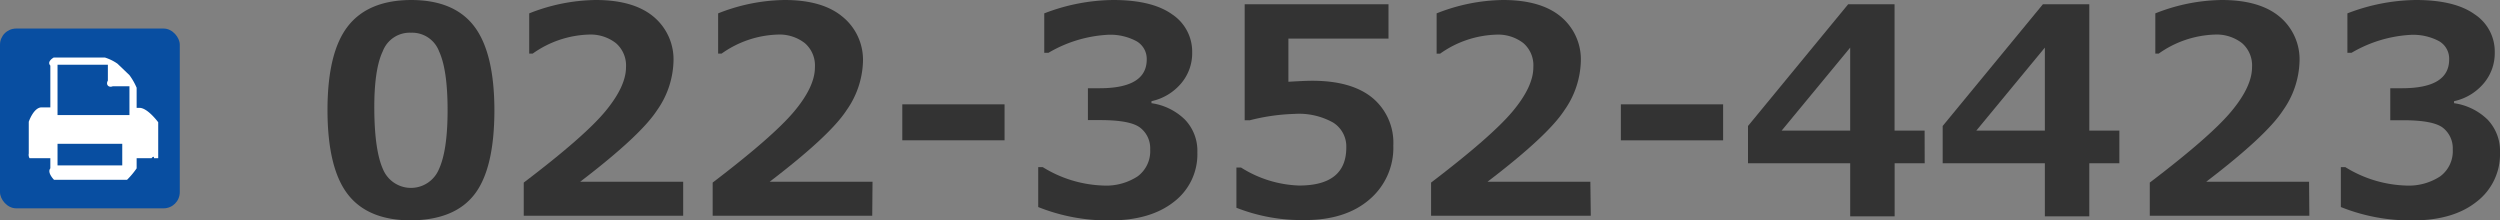 <svg xmlns="http://www.w3.org/2000/svg" viewBox="0 0 347.64 30.64"><rect x="0" y="0" width="347.64" height="30.64" fill="#808080" stroke="none"/><defs><style>.cls-1{fill:#084ea1;}.cls-2{fill:#fff;}.cls-3{fill:#333;}</style></defs><g id="Layer_2" data-name="Layer 2"><g id="本文"><rect class="cls-1" y="3.97" width="25" height="25" rx="2.25"/><path class="cls-2" d="M21.42,22c0-.45-.35,0-.35,0H19v1.41A11.2,11.2,0,0,1,17.67,25H7.51s-1-1-.51-1.59V22H4.11A.92.92,0,0,1,4,21.35V16.93s.67-2,1.79-2H7V9.12C6.46,8.55,7.47,8,7.47,8h7.12a6.34,6.34,0,0,1,1.75.86L18,10.45A8.63,8.63,0,0,1,19,12.2V15h.35c1.13-.07,2.65,2,2.65,2v5Zm-3.42-6V12H15.67c-.56.23-1-.23-.67-.79V9H8v7H18Zm-1,7V20H8v3Z"/><path class="cls-3" d="M57.15,30.64q-6,0-8.8-3.64T45.54,15.31q0-8,2.82-11.64T57.15,0q6,0,8.79,3.66t2.81,11.63Q68.75,23.41,66,27T57.15,30.64Zm0-26.09a4,4,0,0,0-3.92,2.57Q52,9.69,52.05,15.33t1.21,8.21a4.21,4.21,0,0,0,7.77,0c.81-1.75,1.21-4.48,1.21-8.21s-.39-6.47-1.18-8.18A4,4,0,0,0,57.15,4.55Z"/><path class="cls-3" d="M95,30H72.83V25.39Q81.25,19,84.15,15.51t2.9-6.17A4.11,4.11,0,0,0,85.65,6a5.74,5.74,0,0,0-3.83-1.19,14.16,14.16,0,0,0-7.74,2.64h-.49V1.86A25.78,25.78,0,0,1,82.83,0q5.22,0,8,2.28a7.72,7.72,0,0,1,2.82,6.37,12.36,12.36,0,0,1-2.29,6.69q-2.3,3.53-10.68,9.93H95Z"/><path class="cls-3" d="M121.29,30H99.1V25.39q8.41-6.41,11.32-9.88t2.9-6.17A4.11,4.11,0,0,0,111.92,6a5.74,5.74,0,0,0-3.83-1.19,14.16,14.16,0,0,0-7.74,2.64h-.49V1.86A25.78,25.78,0,0,1,109.1,0q5.22,0,8,2.28A7.72,7.72,0,0,1,120,8.65a12.36,12.36,0,0,1-2.29,6.69q-2.3,3.53-10.68,9.93h14.3Z"/><path class="cls-3" d="M139.69,19.51H125.47v-5h14.22Z"/><path class="cls-3" d="M144.37,28.79V23.24H145a17,17,0,0,0,8.38,2.56,8,8,0,0,0,4.82-1.28,4.35,4.35,0,0,0,1.74-3.74,3.61,3.61,0,0,0-1.36-3Q157.23,16.7,153,16.7h-1.72V12.27h1.62c4.38,0,6.56-1.34,6.56-4A2.83,2.83,0,0,0,158,5.71a7.68,7.68,0,0,0-4-.87,18.16,18.16,0,0,0-8.2,2.5h-.59V1.86A27.17,27.17,0,0,1,154.78,0q5.43,0,8.22,2a6.22,6.22,0,0,1,2.78,5.3,6.48,6.48,0,0,1-1.54,4.3,7.46,7.46,0,0,1-4.12,2.47v.28a8.31,8.31,0,0,1,4.66,2.29,6.26,6.26,0,0,1,1.72,4.56,8.3,8.3,0,0,1-3.28,6.88c-2.19,1.72-5.15,2.57-8.88,2.57A26.06,26.06,0,0,1,144.37,28.79Z"/><path class="cls-3" d="M171.93,28.89V23.3h.65a16.06,16.06,0,0,0,8.06,2.5q6.57,0,6.57-5.29a3.92,3.92,0,0,0-1.82-3.46A9.7,9.7,0,0,0,180,15.84a28.11,28.11,0,0,0-6.19.88h-.73V.59h20V5.37H179.16v6c1.5-.09,2.6-.14,3.3-.14q5.5,0,8.4,2.39a8.11,8.11,0,0,1,2.89,6.61,9.43,9.43,0,0,1-3.32,7.51q-3.33,2.87-9,2.86A24.79,24.79,0,0,1,171.93,28.89Z"/><path class="cls-3" d="M221.21,30H199V25.39q8.41-6.41,11.32-9.88t2.9-6.17A4.08,4.08,0,0,0,211.84,6,5.74,5.74,0,0,0,208,4.82a14.18,14.18,0,0,0-7.74,2.64h-.49V1.86A25.78,25.78,0,0,1,209,0q5.22,0,8,2.28a7.72,7.72,0,0,1,2.82,6.37,12.36,12.36,0,0,1-2.29,6.69q-2.29,3.53-10.68,9.93h14.3Z"/><path class="cls-3" d="M239.61,19.51H225.39v-5h14.22Z"/><path class="cls-3" d="M267.64,22.7h-4.18v7.38h-6.18V22.7H243.07V17.52L257,.59h6.45V18.16h4.18Zm-10.36-4.54V6.62l-9.53,11.54Z"/><path class="cls-3" d="M294.71,22.7h-4.18v7.38h-6.18V22.7H270.14V17.52L284.08.59h6.45V18.16h4.18Zm-10.36-4.54V6.62l-9.53,11.54Z"/><path class="cls-3" d="M321.13,30H298.94V25.39q8.43-6.41,11.32-9.88c1.94-2.32,2.9-4.38,2.9-6.17A4.1,4.1,0,0,0,311.77,6a5.75,5.75,0,0,0-3.84-1.19,14.21,14.21,0,0,0-7.74,2.64h-.48V1.86A25.73,25.73,0,0,1,308.94,0q5.22,0,8,2.28a7.72,7.72,0,0,1,2.82,6.37,12.36,12.36,0,0,1-2.29,6.69q-2.29,3.53-10.68,9.93h14.3Z"/><path class="cls-3" d="M325.51,28.79V23.24h.62a17,17,0,0,0,8.38,2.56,8,8,0,0,0,4.82-1.28,4.35,4.35,0,0,0,1.74-3.74,3.63,3.63,0,0,0-1.35-3q-1.37-1.07-5.62-1.06h-1.72V12.27H334q6.57,0,6.57-4a2.81,2.81,0,0,0-1.41-2.55,7.64,7.64,0,0,0-4-.87A18.16,18.16,0,0,0,327,7.34h-.58V1.86A27.12,27.12,0,0,1,335.92,0c3.62,0,6.35.66,8.21,2a6.19,6.19,0,0,1,2.78,5.3,6.48,6.48,0,0,1-1.54,4.3,7.46,7.46,0,0,1-4.12,2.47v.28a8.37,8.37,0,0,1,4.67,2.29,6.3,6.3,0,0,1,1.72,4.56,8.31,8.31,0,0,1-3.29,6.88c-2.18,1.72-5.14,2.57-8.88,2.57A26,26,0,0,1,325.51,28.79Z"/></g></g></svg>